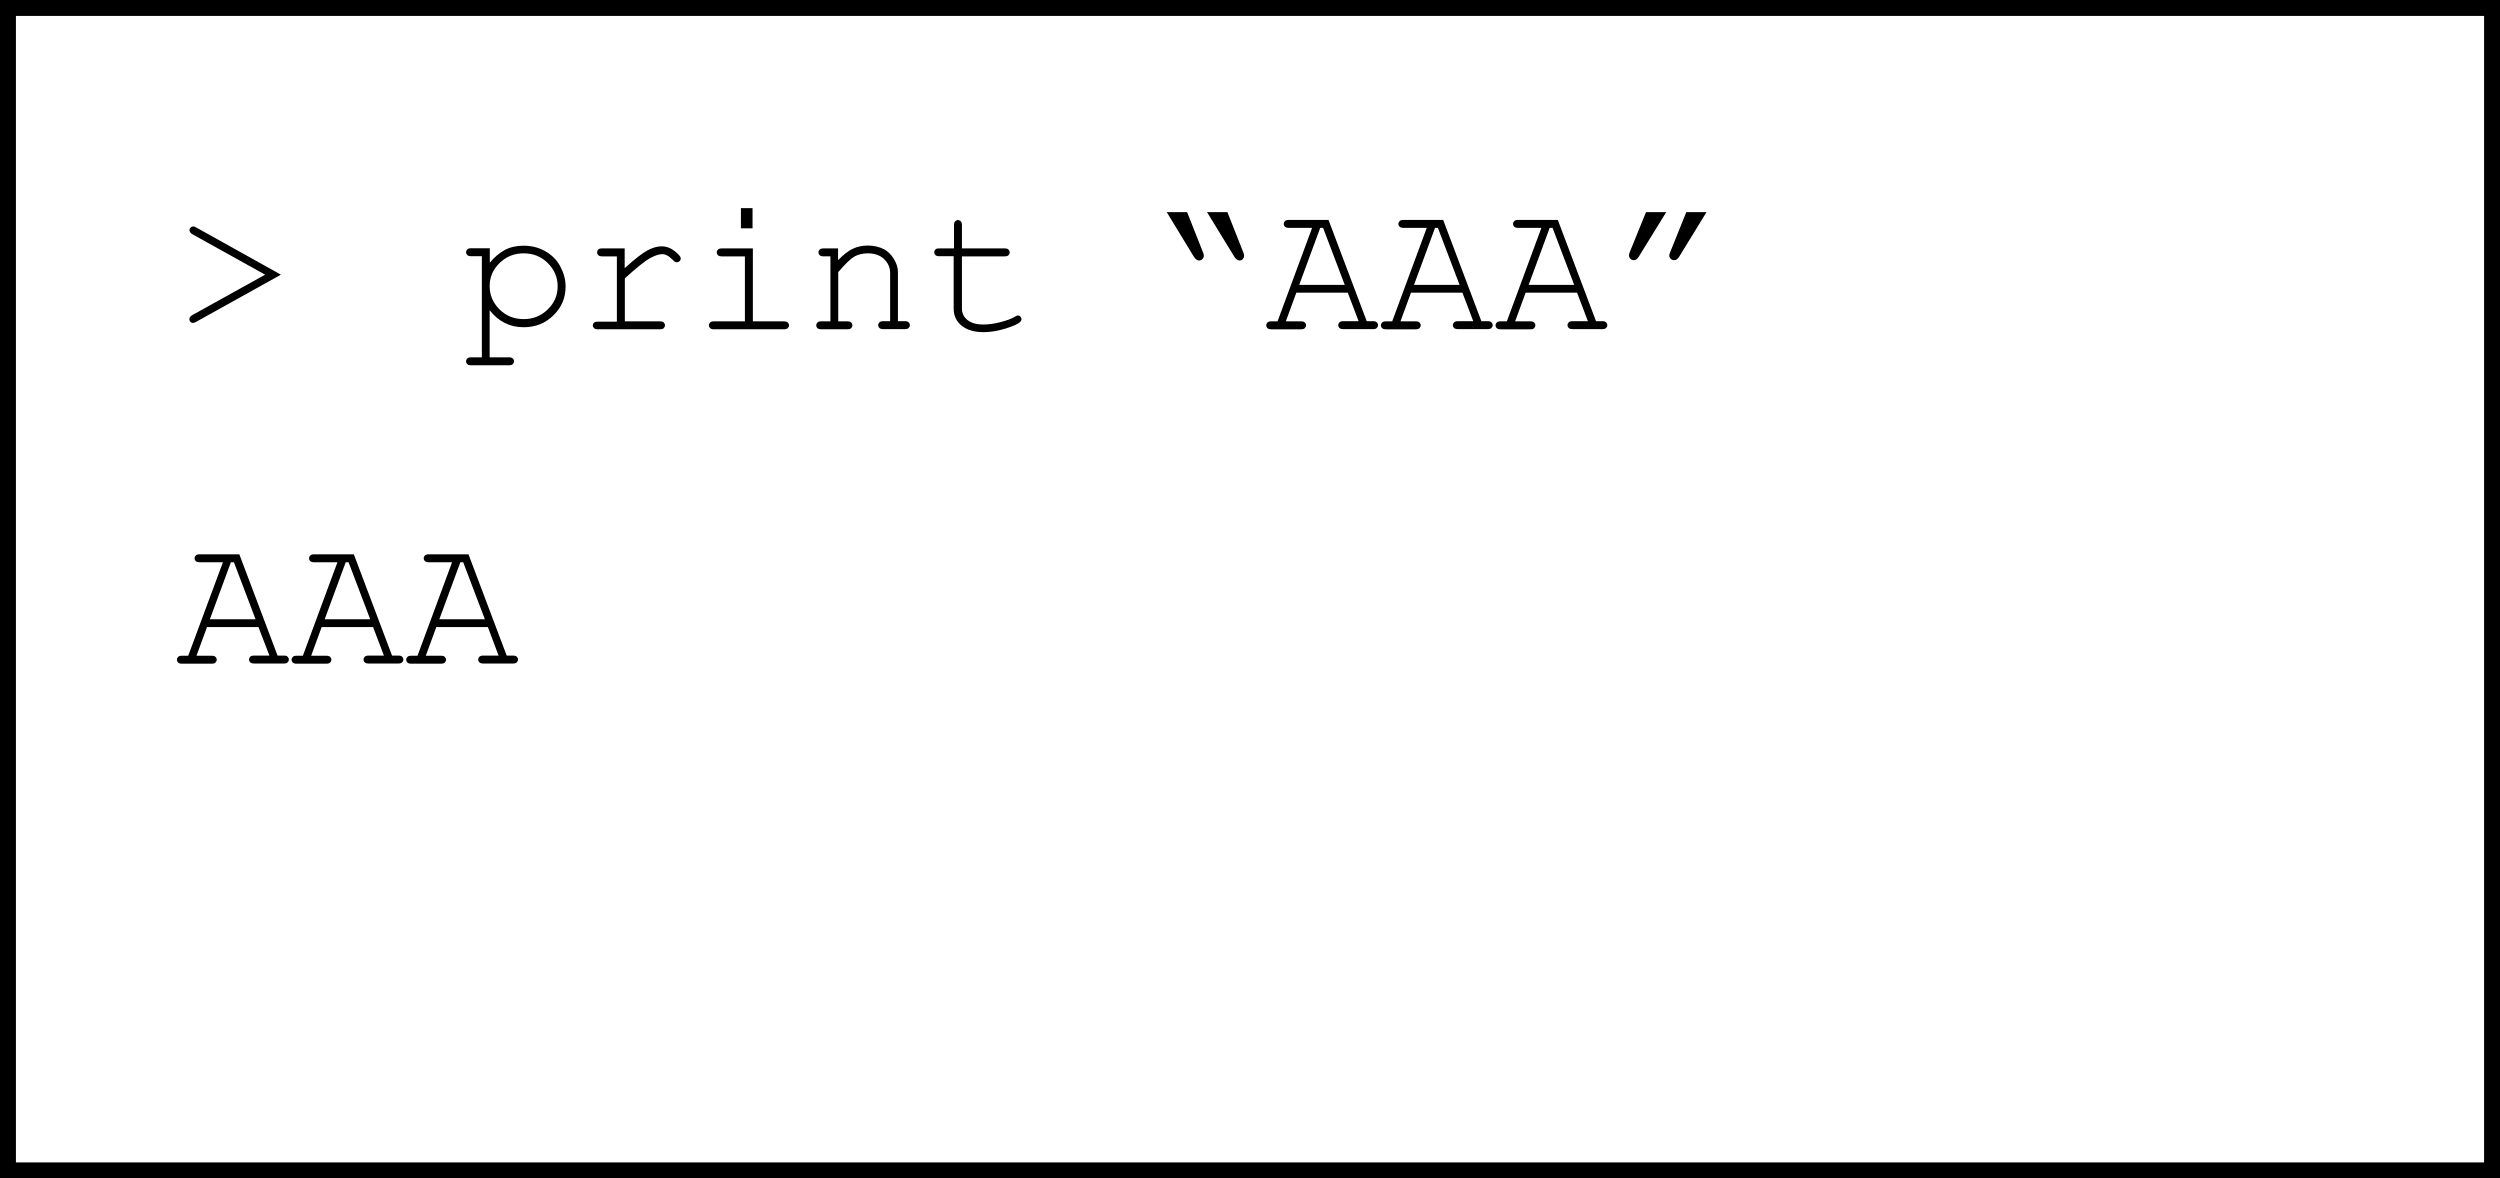 <?xml version="1.0" encoding="utf-8"?>
<!-- Generator: Adobe Illustrator 28.4.1, SVG Export Plug-In . SVG Version: 6.00 Build 0)  -->
<svg version="1.1" id="レイヤー_1" xmlns="http://www.w3.org/2000/svg" xmlns:xlink="http://www.w3.org/1999/xlink" x="0px"
	 y="0px" width="157px" height="74px" viewBox="0 0 157 74" enable-background="new 0 0 157 74" xml:space="preserve">
<g>
	<rect x="11.01" y="11.24" fill="none" width="115.99" height="61.76"/>
	<path d="M17.64,17.25l-5.32,2.96c-0.09,0.05-0.15,0.07-0.19,0.07c-0.07,0-0.12-0.02-0.17-0.07s-0.07-0.11-0.07-0.17
		c0-0.1,0.07-0.18,0.2-0.26l4.56-2.53l-4.55-2.53c-0.13-0.07-0.2-0.16-0.2-0.26c0-0.07,0.02-0.12,0.07-0.17s0.11-0.07,0.17-0.07
		c0.04,0,0.11,0.02,0.19,0.07L17.64,17.25z"/>
	<path d="M30.76,15.6v0.9c0.29-0.36,0.61-0.62,0.94-0.8s0.73-0.27,1.19-0.27c0.48,0,0.93,0.11,1.34,0.34s0.73,0.54,0.95,0.95
		s0.34,0.83,0.34,1.27c0,0.71-0.25,1.31-0.76,1.81s-1.13,0.75-1.87,0.75c-0.88,0-1.59-0.36-2.14-1.07v2.96h1.2
		c0.12,0,0.2,0.02,0.25,0.07s0.08,0.1,0.08,0.18c0,0.07-0.03,0.13-0.08,0.18s-0.13,0.07-0.25,0.07H29.6c-0.12,0-0.2-0.02-0.25-0.07
		s-0.08-0.1-0.08-0.18s0.03-0.13,0.08-0.18s0.13-0.07,0.25-0.07h0.66v-6.35H29.6c-0.12,0-0.2-0.02-0.25-0.07s-0.08-0.11-0.08-0.18
		c0-0.07,0.03-0.13,0.08-0.18s0.13-0.07,0.25-0.07H30.76z M35.02,17.98c0-0.57-0.21-1.05-0.62-1.46s-0.92-0.61-1.51-0.61
		c-0.6,0-1.1,0.2-1.52,0.61s-0.62,0.89-0.62,1.45c0,0.57,0.21,1.05,0.62,1.46s0.92,0.61,1.52,0.61c0.59,0,1.09-0.2,1.51-0.61
		S35.02,18.55,35.02,17.98z"/>
	<path d="M39.23,15.6v1.24c0.64-0.58,1.12-0.95,1.44-1.12s0.61-0.25,0.88-0.25c0.29,0,0.57,0.1,0.82,0.3s0.38,0.35,0.38,0.45
		c0,0.07-0.02,0.14-0.07,0.18s-0.11,0.07-0.18,0.07c-0.04,0-0.07-0.01-0.1-0.02s-0.08-0.06-0.15-0.13
		c-0.14-0.14-0.26-0.23-0.36-0.28s-0.2-0.08-0.3-0.08c-0.21,0-0.47,0.09-0.78,0.26s-0.83,0.59-1.57,1.26v2.7h2.18
		c0.12,0,0.21,0.02,0.26,0.07s0.08,0.1,0.08,0.18c0,0.07-0.03,0.13-0.08,0.18s-0.14,0.07-0.26,0.07h-3.86
		c-0.12,0-0.2-0.02-0.25-0.07s-0.08-0.1-0.08-0.17c0-0.07,0.02-0.12,0.07-0.17s0.13-0.07,0.25-0.07h1.19v-4.1h-0.91
		c-0.12,0-0.2-0.02-0.25-0.07s-0.08-0.11-0.08-0.18c0-0.07,0.02-0.13,0.07-0.18s0.13-0.07,0.25-0.07H39.23z"/>
	<path d="M47.28,15.6v4.58h1.93c0.12,0,0.21,0.02,0.26,0.07s0.08,0.1,0.08,0.18c0,0.07-0.03,0.13-0.08,0.18s-0.14,0.07-0.26,0.07
		h-4.36c-0.12,0-0.2-0.02-0.25-0.07s-0.08-0.11-0.08-0.18c0-0.07,0.03-0.13,0.08-0.18s0.13-0.07,0.25-0.07h1.93v-4.08h-1.44
		c-0.12,0-0.2-0.02-0.25-0.07s-0.08-0.11-0.08-0.18c0-0.07,0.03-0.13,0.08-0.18s0.14-0.07,0.26-0.07H47.28z M47.26,13.07v1.27h-0.73
		v-1.27H47.26z"/>
	<path d="M52.63,15.6v0.74c0.34-0.35,0.65-0.59,0.93-0.72s0.59-0.2,0.94-0.2c0.38,0,0.72,0.08,1.03,0.24
		c0.22,0.12,0.42,0.31,0.59,0.58s0.27,0.55,0.27,0.83v3.1h0.42c0.12,0,0.2,0.02,0.25,0.07s0.08,0.1,0.08,0.18
		c0,0.07-0.03,0.13-0.08,0.18s-0.13,0.07-0.25,0.07h-1.32c-0.12,0-0.21-0.02-0.26-0.07s-0.08-0.11-0.08-0.18
		c0-0.07,0.03-0.13,0.08-0.18s0.14-0.07,0.26-0.07h0.41v-3.02c0-0.35-0.13-0.64-0.38-0.88s-0.59-0.36-1.02-0.36
		c-0.32,0-0.61,0.07-0.84,0.2s-0.58,0.46-1.02,0.98v3.09h0.56c0.12,0,0.2,0.02,0.25,0.07s0.08,0.1,0.08,0.18
		c0,0.07-0.03,0.13-0.08,0.18s-0.13,0.07-0.25,0.07h-1.61c-0.12,0-0.2-0.02-0.25-0.07s-0.08-0.11-0.08-0.18
		c0-0.07,0.03-0.13,0.08-0.18s0.13-0.07,0.25-0.07h0.56v-4.08h-0.42c-0.12,0-0.2-0.02-0.25-0.07s-0.08-0.11-0.08-0.18
		c0-0.07,0.03-0.13,0.08-0.18s0.13-0.07,0.25-0.07H52.63z"/>
	<path d="M60.41,15.6h2.67c0.12,0,0.2,0.02,0.25,0.07s0.08,0.11,0.08,0.18c0,0.07-0.03,0.13-0.08,0.18s-0.13,0.07-0.25,0.07h-2.67
		v3.28c0,0.29,0.11,0.52,0.34,0.71s0.56,0.29,1,0.29c0.33,0,0.69-0.05,1.08-0.15s0.69-0.21,0.9-0.34c0.08-0.05,0.14-0.08,0.19-0.08
		c0.06,0,0.12,0.02,0.16,0.07s0.07,0.11,0.07,0.17c0,0.06-0.03,0.11-0.08,0.16c-0.12,0.13-0.43,0.27-0.91,0.42s-0.94,0.23-1.39,0.23
		c-0.57,0-1.03-0.13-1.37-0.4s-0.51-0.63-0.51-1.09v-3.28H59c-0.12,0-0.2-0.02-0.25-0.07s-0.08-0.11-0.08-0.18
		c0-0.07,0.03-0.13,0.08-0.18S58.88,15.6,59,15.6h0.91v-1.45c0-0.12,0.02-0.2,0.07-0.25s0.11-0.08,0.18-0.08
		c0.07,0,0.13,0.03,0.18,0.08s0.07,0.13,0.07,0.25V15.6z"/>
	<path d="M73.27,13.32h1.28l1,2.53c0.04,0.09,0.05,0.16,0.05,0.21c0,0.08-0.03,0.15-0.09,0.21s-0.13,0.09-0.22,0.09
		c-0.11,0-0.21-0.08-0.31-0.23L73.27,13.32z M75.8,13.32h1.28l1,2.53c0.04,0.09,0.05,0.16,0.05,0.21c0,0.08-0.03,0.15-0.08,0.21
		s-0.13,0.09-0.21,0.09c-0.11,0-0.22-0.08-0.32-0.23L75.8,13.32z"/>
	<path d="M84.64,18.38h-3.23l-0.66,1.8h0.94c0.12,0,0.2,0.02,0.25,0.07s0.08,0.1,0.08,0.18c0,0.07-0.03,0.13-0.08,0.18
		s-0.13,0.07-0.25,0.07h-1.84c-0.12,0-0.2-0.02-0.25-0.07s-0.08-0.11-0.08-0.18c0-0.07,0.03-0.13,0.08-0.18s0.13-0.07,0.25-0.07
		h0.38l2.17-5.87h-1.45c-0.12,0-0.2-0.02-0.25-0.07s-0.08-0.1-0.08-0.18s0.03-0.13,0.08-0.18s0.13-0.07,0.25-0.07h2.48l2.4,6.36
		h0.38c0.12,0,0.2,0.02,0.25,0.07s0.08,0.1,0.08,0.18c0,0.07-0.03,0.13-0.08,0.18s-0.13,0.07-0.25,0.07h-1.83
		c-0.12,0-0.21-0.02-0.26-0.07s-0.08-0.11-0.08-0.18c0-0.07,0.03-0.13,0.08-0.18s0.14-0.07,0.26-0.07h0.94L84.64,18.38z
		 M84.45,17.89l-1.36-3.58h-0.18l-1.32,3.58H84.45z"/>
	<path d="M91.84,18.38h-3.23l-0.66,1.8h0.94c0.12,0,0.2,0.02,0.25,0.07s0.08,0.1,0.08,0.18c0,0.07-0.03,0.13-0.08,0.18
		s-0.13,0.07-0.25,0.07h-1.84c-0.12,0-0.2-0.02-0.25-0.07s-0.08-0.11-0.08-0.18c0-0.07,0.03-0.13,0.08-0.18s0.13-0.07,0.25-0.07
		h0.38l2.17-5.87h-1.45c-0.12,0-0.2-0.02-0.25-0.07s-0.08-0.1-0.08-0.18s0.03-0.13,0.08-0.18s0.13-0.07,0.25-0.07h2.48l2.4,6.36
		h0.38c0.12,0,0.2,0.02,0.25,0.07s0.08,0.1,0.08,0.18c0,0.07-0.03,0.13-0.08,0.18s-0.13,0.07-0.25,0.07h-1.83
		c-0.12,0-0.21-0.02-0.26-0.07s-0.08-0.11-0.08-0.18c0-0.07,0.03-0.13,0.08-0.18s0.14-0.07,0.26-0.07h0.94L91.84,18.38z
		 M91.66,17.89l-1.36-3.58h-0.18l-1.32,3.58H91.66z"/>
	<path d="M99.04,18.38h-3.23l-0.66,1.8h0.94c0.12,0,0.2,0.02,0.25,0.07s0.08,0.1,0.08,0.18c0,0.07-0.03,0.13-0.08,0.18
		s-0.13,0.07-0.25,0.07h-1.84c-0.12,0-0.2-0.02-0.25-0.07s-0.08-0.11-0.08-0.18c0-0.07,0.03-0.13,0.08-0.18s0.13-0.07,0.25-0.07
		h0.38l2.17-5.87h-1.45c-0.12,0-0.2-0.02-0.25-0.07s-0.08-0.1-0.08-0.18s0.03-0.13,0.08-0.18s0.13-0.07,0.25-0.07h2.48l2.4,6.36
		h0.38c0.12,0,0.2,0.02,0.25,0.07s0.08,0.1,0.08,0.18c0,0.07-0.03,0.13-0.08,0.18s-0.13,0.07-0.25,0.07h-1.83
		c-0.12,0-0.21-0.02-0.26-0.07s-0.08-0.11-0.08-0.18c0-0.07,0.03-0.13,0.08-0.18s0.14-0.07,0.26-0.07h0.94L99.04,18.38z
		 M98.86,17.89l-1.36-3.58h-0.18L96,17.89H98.86z"/>
	<path d="M103.37,13.32h1.27l-1.72,2.79c-0.09,0.16-0.2,0.23-0.32,0.23c-0.08,0-0.15-0.03-0.21-0.09s-0.09-0.13-0.09-0.21
		c0-0.05,0.02-0.12,0.05-0.21L103.37,13.32z M105.9,13.32h1.27l-1.71,2.79c-0.1,0.16-0.2,0.23-0.32,0.23
		c-0.09,0-0.16-0.03-0.22-0.09s-0.09-0.13-0.09-0.21c0-0.05,0.02-0.12,0.06-0.21L105.9,13.32z"/>
	<path d="M16.23,39.38H13l-0.66,1.8h0.94c0.12,0,0.2,0.02,0.25,0.07s0.08,0.1,0.08,0.18c0,0.07-0.03,0.13-0.08,0.18
		s-0.13,0.07-0.25,0.07h-1.84c-0.12,0-0.2-0.02-0.25-0.07s-0.08-0.11-0.08-0.18c0-0.07,0.03-0.13,0.08-0.18s0.13-0.07,0.25-0.07
		h0.38L14,35.31h-1.45c-0.12,0-0.2-0.02-0.25-0.07s-0.08-0.1-0.08-0.18s0.03-0.13,0.08-0.18s0.13-0.07,0.25-0.07h2.48l2.4,6.36h0.38
		c0.12,0,0.2,0.02,0.25,0.07s0.08,0.1,0.08,0.18c0,0.07-0.03,0.13-0.08,0.18s-0.13,0.07-0.25,0.07h-1.83
		c-0.12,0-0.21-0.02-0.26-0.07s-0.08-0.11-0.08-0.18c0-0.07,0.03-0.13,0.08-0.18s0.14-0.07,0.26-0.07h0.94L16.23,39.38z
		 M16.05,38.89l-1.36-3.58H14.5l-1.32,3.58H16.05z"/>
	<path d="M23.43,39.38H20.2l-0.66,1.8h0.94c0.12,0,0.2,0.02,0.25,0.07s0.08,0.1,0.08,0.18c0,0.07-0.03,0.13-0.08,0.18
		s-0.13,0.07-0.25,0.07h-1.84c-0.12,0-0.2-0.02-0.25-0.07s-0.08-0.11-0.08-0.18c0-0.07,0.03-0.13,0.08-0.18s0.13-0.07,0.25-0.07
		h0.38l2.17-5.87h-1.45c-0.12,0-0.2-0.02-0.25-0.07s-0.08-0.1-0.08-0.18s0.03-0.13,0.08-0.18s0.13-0.07,0.25-0.07h2.48l2.4,6.36H25
		c0.12,0,0.2,0.02,0.25,0.07s0.08,0.1,0.08,0.18c0,0.07-0.03,0.13-0.08,0.18s-0.13,0.07-0.25,0.07h-1.83
		c-0.12,0-0.21-0.02-0.26-0.07s-0.08-0.11-0.08-0.18c0-0.07,0.03-0.13,0.08-0.18s0.14-0.07,0.26-0.07h0.94L23.43,39.38z
		 M23.25,38.89l-1.36-3.58h-0.18l-1.32,3.58H23.25z"/>
	<path d="M30.64,39.38H27.4l-0.66,1.8h0.94c0.12,0,0.2,0.02,0.25,0.07s0.08,0.1,0.08,0.18c0,0.07-0.03,0.13-0.08,0.18
		s-0.13,0.07-0.25,0.07h-1.84c-0.12,0-0.2-0.02-0.25-0.07s-0.08-0.11-0.08-0.18c0-0.07,0.03-0.13,0.08-0.18s0.13-0.07,0.25-0.07
		h0.38l2.17-5.87h-1.45c-0.12,0-0.2-0.02-0.25-0.07s-0.08-0.1-0.08-0.18s0.03-0.13,0.08-0.18s0.13-0.07,0.25-0.07h2.48l2.4,6.36
		h0.38c0.12,0,0.2,0.02,0.25,0.07s0.08,0.1,0.08,0.18c0,0.07-0.03,0.13-0.08,0.18s-0.13,0.07-0.25,0.07h-1.83
		c-0.12,0-0.21-0.02-0.26-0.07s-0.08-0.11-0.08-0.18c0-0.07,0.03-0.13,0.08-0.18s0.14-0.07,0.26-0.07h0.94L30.64,39.38z
		 M30.45,38.89l-1.36-3.58h-0.18l-1.32,3.58H30.45z"/>
</g>
<rect x="0.5" y="0.5" fill="none" stroke="#000000" stroke-miterlimit="10" width="156" height="73"/>
<g>
</g>
<g>
</g>
<g>
</g>
<g>
</g>
<g>
</g>
<g>
</g>
</svg>
